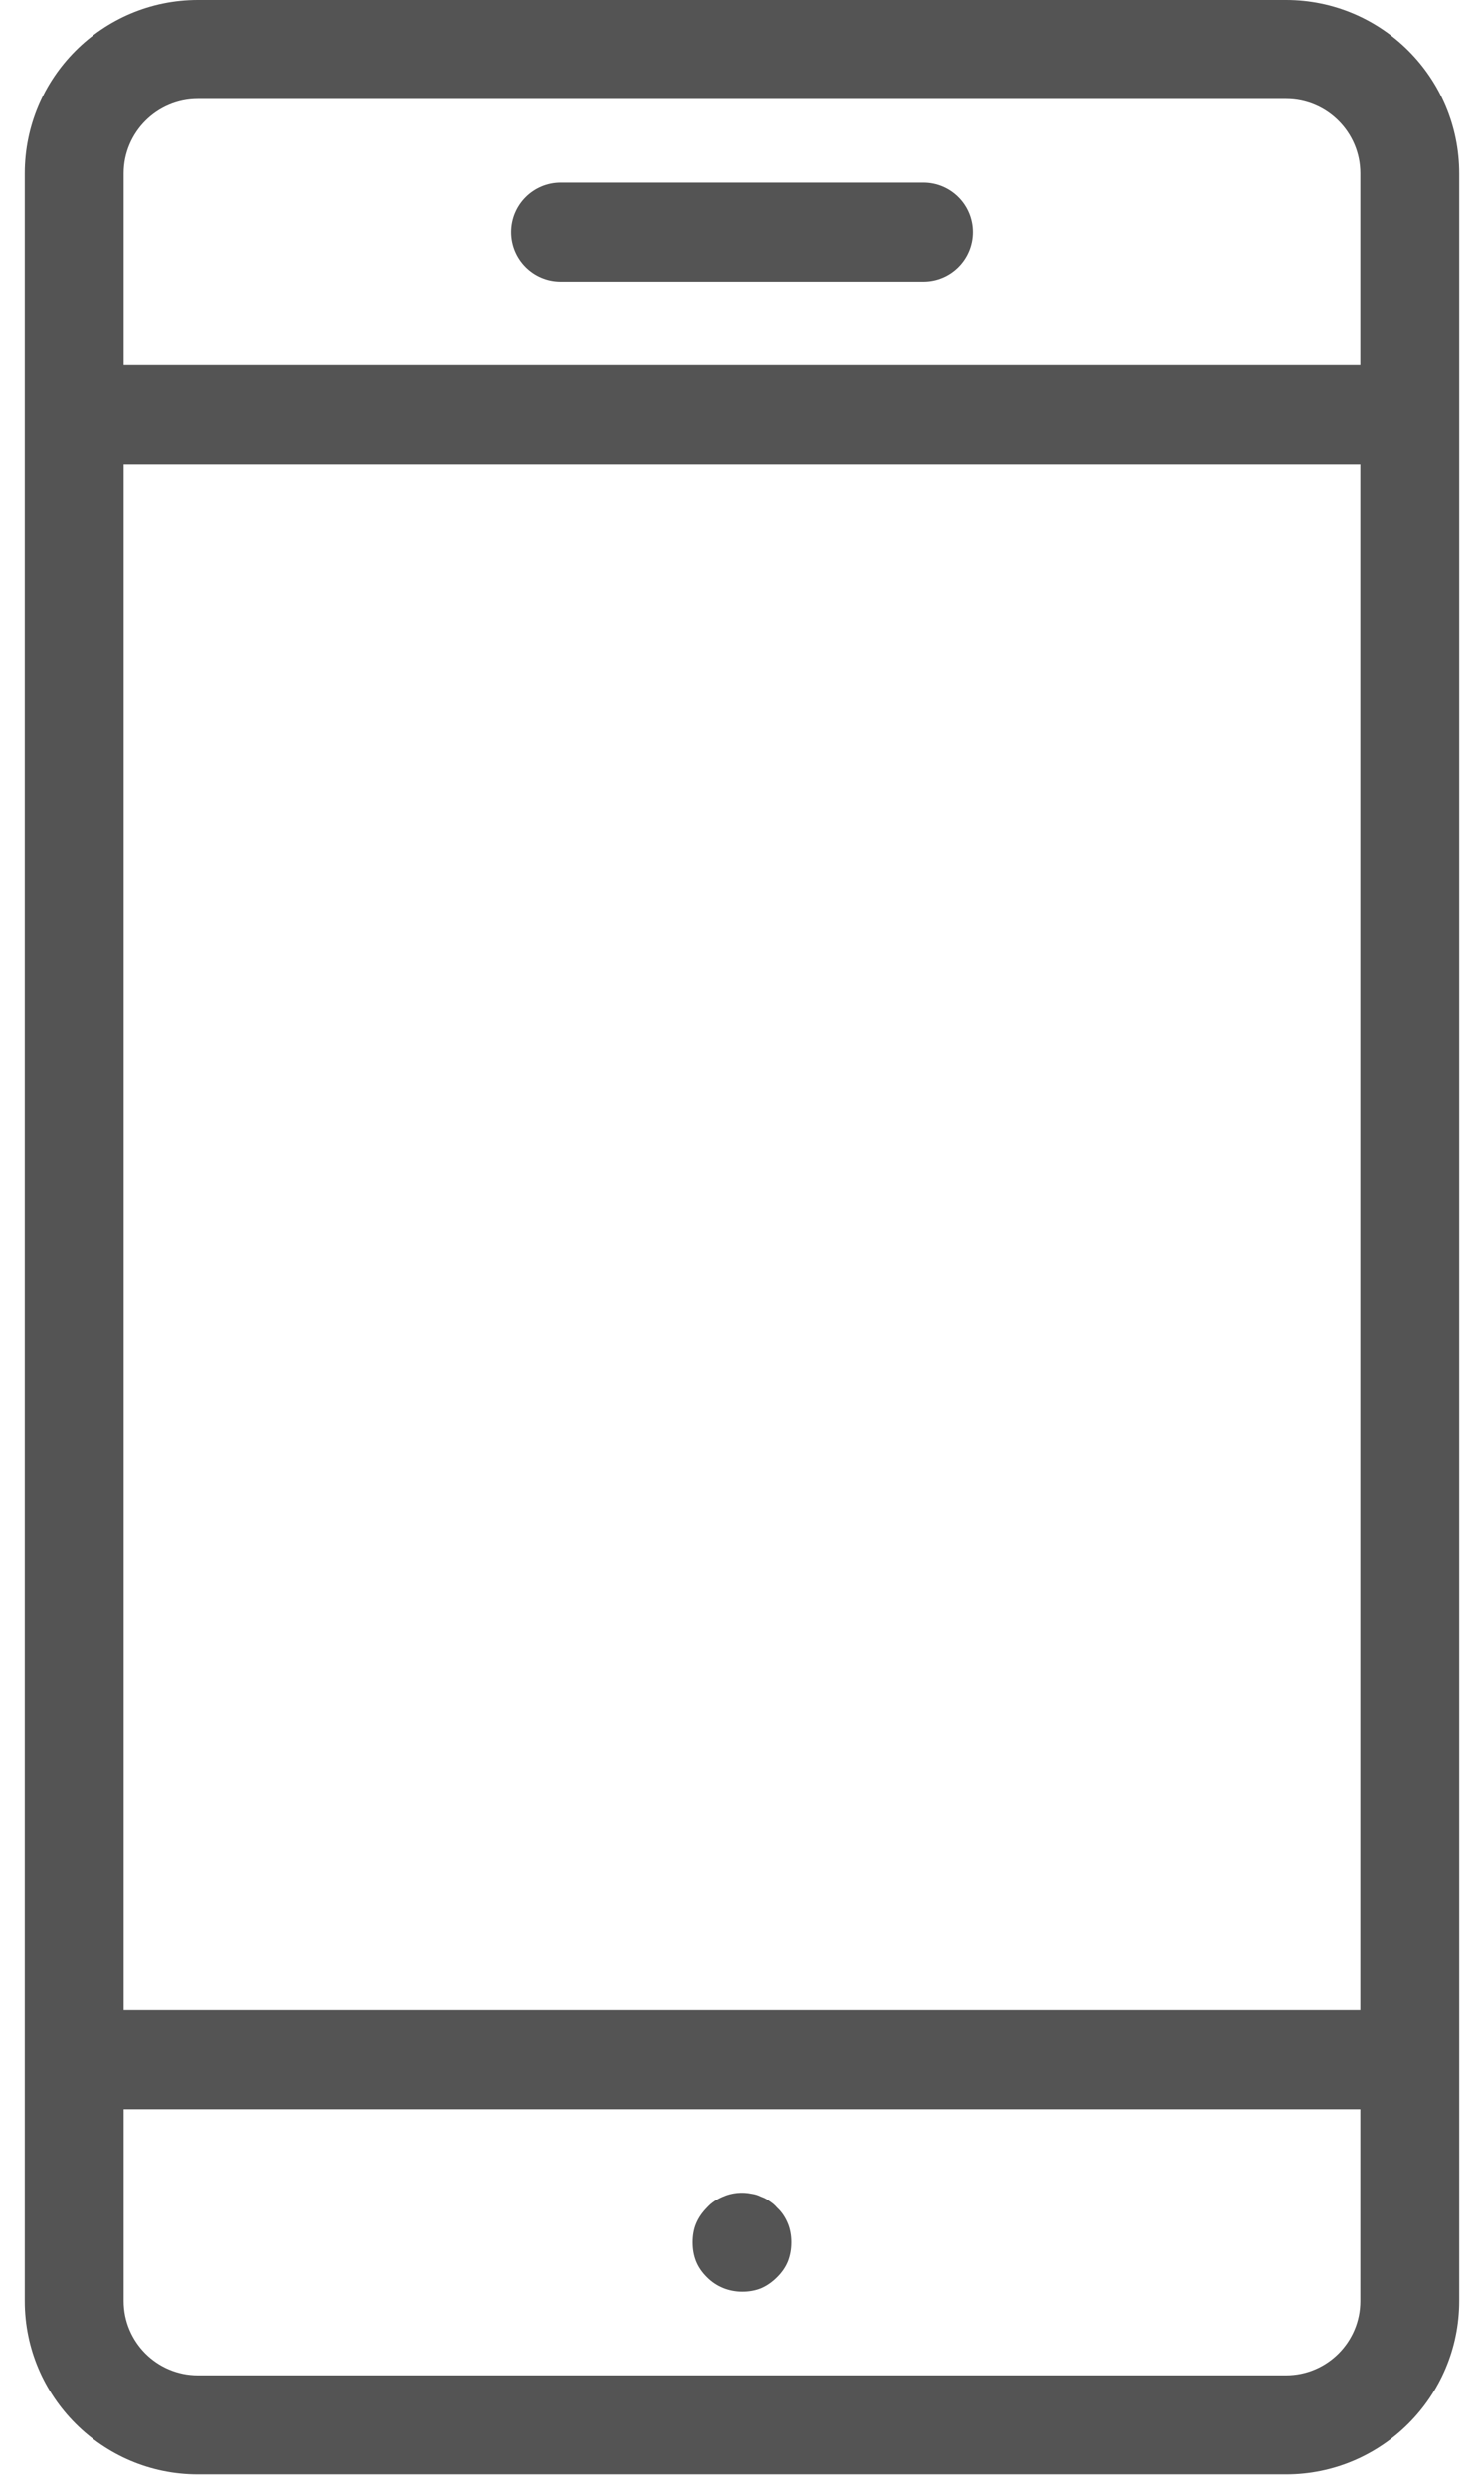 <?xml version="1.0" encoding="UTF-8"?>
<svg width="40px" height="67px" viewBox="0 0 40 67" version="1.1" xmlns="http://www.w3.org/2000/svg" xmlns:xlink="http://www.w3.org/1999/xlink">
    <title>5949E02A-E9EB-49D6-A0AE-05C0DC2192C8</title>
    <g id="Page-1" stroke="none" stroke-width="1" fill="none" fill-rule="evenodd">
        <g id="u-website1" transform="translate(-306, -1573)" fill="#545454" fill-rule="nonzero">
            <g id="Group-10" transform="translate(145, 1420)">
                <g id="Group-17" transform="translate(0, 118)">
                    <g id="noun_Mobile_3671467" transform="translate(161, 35)">
                        <path d="M34.667,66.667 C37.24,66.667 39.333,64.573 39.333,62 L39.333,55.5 L39.333,11.167 L39.333,4.667 C39.333,2.094 37.24,0 34.667,0 L5.333,0 C2.76,0 0.667,2.094 0.667,4.667 L0.667,11.167 L0.667,55.5 L0.667,62 C0.667,64.573 2.76,66.667 5.333,66.667 L34.667,66.667 Z M3.333,12.5 L36.667,12.5 L36.667,54.167 L3.333,54.167 L3.333,12.5 Z M5.333,2.667 L34.667,2.667 C35.77,2.667 36.667,3.564 36.667,4.667 L36.667,9.833 L3.333,9.833 L3.333,4.667 C3.333,3.564 4.23,2.667 5.333,2.667 Z M3.333,62 L3.333,56.833 L36.667,56.833 L36.667,62 C36.667,63.103 35.77,64 34.667,64 L5.333,64 C4.23,64 3.333,63.103 3.333,62 Z" id="Shape"></path>
                        <path d="M19.059,61.359 C19.312,61.613 19.646,61.746 20.005,61.746 C20.178,61.746 20.352,61.72 20.512,61.654 C20.672,61.586 20.819,61.479 20.939,61.359 C21.072,61.227 21.165,61.092 21.232,60.934 C21.298,60.759 21.326,60.6 21.326,60.413 C21.326,60.24 21.298,60.066 21.232,59.906 C21.165,59.746 21.072,59.6 20.939,59.479 C20.885,59.413 20.819,59.359 20.738,59.306 C20.672,59.253 20.592,59.214 20.512,59.186 C20.432,59.146 20.352,59.12 20.259,59.107 C20.005,59.053 19.725,59.079 19.486,59.186 C19.326,59.253 19.178,59.346 19.059,59.479 C18.939,59.6 18.832,59.746 18.766,59.906 C18.698,60.066 18.672,60.24 18.672,60.413 C18.672,60.6 18.698,60.759 18.766,60.934 C18.832,61.092 18.926,61.227 19.059,61.359 Z" id="Path"></path>
                        <path d="M15.115,7.583 L24.885,7.583 C25.622,7.583 26.219,6.987 26.219,6.25 C26.219,5.513 25.622,4.917 24.885,4.917 L15.115,4.917 C14.378,4.917 13.781,5.513 13.781,6.25 C13.781,6.987 14.378,7.583 15.115,7.583 Z" id="Path"></path>
                    </g>
                </g>
            </g>
        </g>
    </g>
</svg>